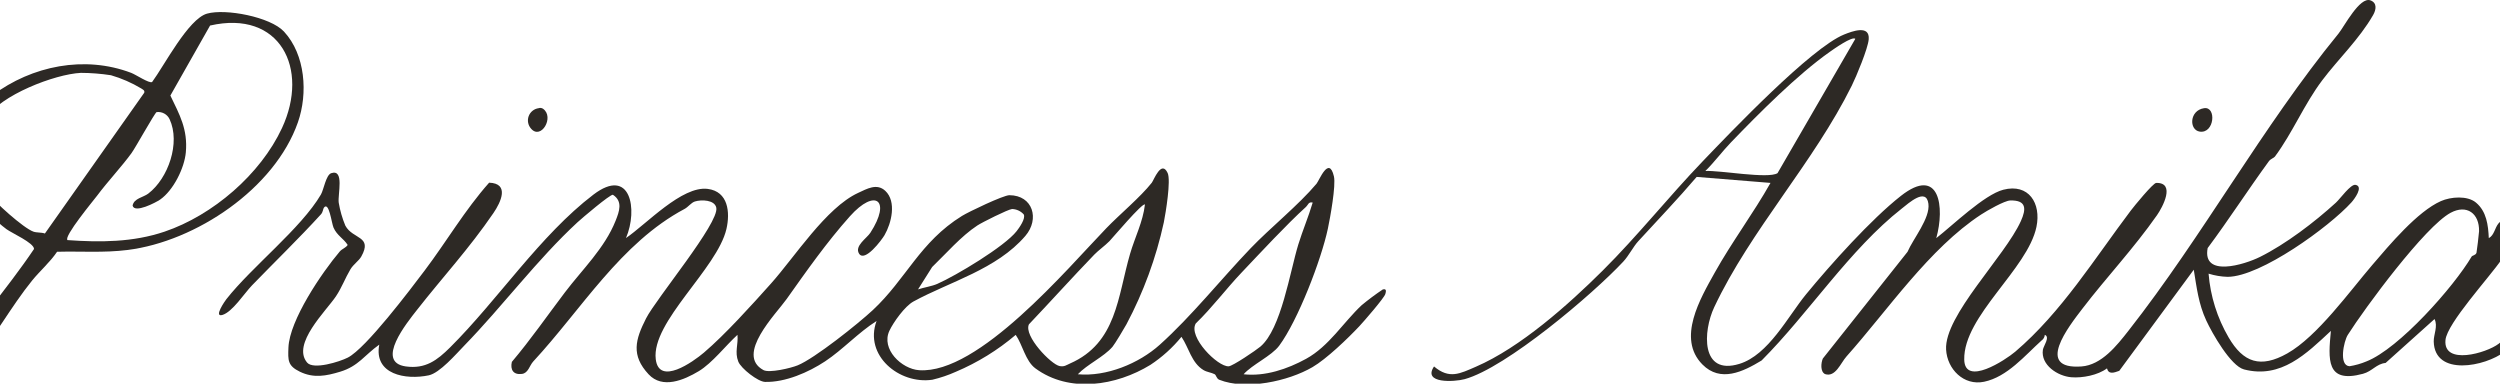 <?xml version="1.0" encoding="UTF-8" standalone="no"?>
<svg width="1440" height="221" viewBox="0 0 1440 221" fill="none" xmlns="http://www.w3.org/2000/svg">
<g clip-path="url(#clip0_7_26)">
<path d="M648.838 186.791C647.761 188.775 642.111 198.234 640.802 199.748C635.801 205.57 626.112 209.935 620.836 215.575C637.24 217.064 655.933 209.437 668.034 198.564C686.472 182.001 703.226 160.873 720.408 142.959C731.61 131.279 748.04 118.053 758.308 105.839C759.888 103.964 765.471 89.403 768.342 101.604C769.57 106.821 766.16 125.532 764.853 131.707C761.079 149.522 747.614 184.558 736.805 199.139C732.456 205.004 721.263 209.983 716.314 215.575C728.678 216.952 741.577 212.57 752.307 206.682C765.492 199.45 773.777 185.679 784.284 175.824C788.19 172.59 792.257 169.555 796.47 166.731C798.806 166.076 798.347 167.963 797.952 169.35C797.29 171.66 785.449 185.277 782.977 187.909C776.385 194.929 764.039 206.791 755.969 211.483C741.933 219.646 717.691 224.854 702.319 218.757C700.623 218.075 700.594 216.045 699.614 215.536C697.654 214.52 695.238 214.384 693.187 213.147C686.27 208.98 684.758 200.203 680.521 194.015C675.406 200.281 669.366 205.732 662.61 210.18C642.939 222.204 616.007 226.603 596.4 212.19C590.653 207.962 589.012 198.582 585.052 192.883C574.718 201.67 563.107 208.832 550.616 214.122C546.247 216.086 541.699 217.627 537.036 218.726C518.015 221.533 497.549 204.752 504.899 184.901C494.523 191.433 485.428 201.405 475.28 208.123C465.682 214.475 452.336 220.303 440.637 219.978C436.575 219.867 426.83 212.249 425.261 208.287C423.065 202.735 425.329 198.375 424.781 192.86C418.084 198.955 410.232 209.148 402.503 213.786C393.844 218.989 381.562 224.161 373.596 215.604C363.38 204.636 365.93 195.613 372.13 183.406C377.906 172.028 414.279 128.476 412.594 119.692C411.703 115.059 403.997 114.887 400.262 116.055C398.111 116.737 396.417 119.22 394.321 120.336C357.494 139.929 334.962 178.209 307.155 208.205C304.941 210.592 304.329 214.9 300.626 215.377C295.732 216.007 293.792 213.001 294.829 208.439C305.686 195.615 315.223 181.817 325.359 168.447C335.391 155.219 348.281 142.971 354.571 127.187C356.733 121.761 358.861 115.971 353.027 112.184C351.4 111.906 335.166 125.705 332.67 128.01C309.421 149.481 289.537 176.343 267.377 199.114C262.544 204.081 253.305 214.859 246.947 216.193C233.71 218.971 215.203 215.739 218.456 198.512C209.972 204.508 206.533 210.887 195.975 214.097C187.842 216.568 180.669 217.962 172.745 214.113C165.698 210.687 165.843 207.596 166.139 200.169C166.757 184.465 185.305 157.127 195.725 144.837C197.001 143.33 199.135 142.807 200.272 141.095C197.817 137.276 194.134 135.714 192.106 131.093C190.981 128.54 189.51 115.691 186.555 119.645C186.057 120.311 186.073 122.127 184.884 123.43C172.179 137.365 158.348 150.743 145.134 164.392C140.778 168.893 133.81 179.791 128.057 181.423C122.903 182.883 129.666 173.239 130.364 172.355C145.081 153.621 173.42 131.561 184.85 112.043C186.464 109.285 187.76 100.758 190.783 99.754C198.513 97.182 194.464 111.945 195.103 116.726C195.862 121.272 197.143 125.716 198.919 129.97C203.177 137.926 214.819 135.801 208.094 147.781C206.712 150.241 203.582 152.209 201.829 155.151C198.874 160.104 196.894 165.608 193.495 170.689C187.862 179.1 167.926 198.114 176.885 208.83C180.483 213.136 195.653 208.375 200.356 205.966C210.834 200.587 236.342 166.767 244.583 155.849C257.241 139.074 267.754 120.984 281.742 105.223C293.64 105.648 288.512 116.446 284.213 122.727C270.119 143.355 255.188 159.347 240.091 178.629C234.494 185.779 215.919 208.594 233.748 211.065C245.06 212.633 251.773 207.541 259.277 200.087C286.666 172.86 311.088 135.526 341.797 112.111C363.207 95.798 367.615 120.631 360.563 137.117C372.332 129.106 392.81 106.937 407.62 108.801C419.516 110.297 420.635 122.357 418.425 131.898C413.124 154.765 375.096 185.392 377.715 206.916C379.595 222.361 399.161 208.464 405.486 203.083C417.654 192.74 433.238 175.454 444.118 163.289C457.714 148.088 475.816 119.642 494.253 111.124C499.406 108.74 505.069 105.389 509.938 109.935C516.531 116.092 513.498 128.526 509.484 135.455C507.892 138.183 498.095 151.309 494.81 146.085C492.057 141.705 499.297 137.199 501.309 134.1C513.564 115.232 504.144 108.224 489.533 124.598C476.044 139.715 464.666 155.951 453.088 172.264C447.005 180.837 423.415 204.318 439.742 213.165C443.118 214.984 455.477 212.054 459.444 210.437C469.26 206.459 494.337 186.436 502.702 178.645C521.966 160.707 529.802 139.42 554.106 124.373C557.971 121.979 577.998 112.418 581.41 112.434C594.995 112.497 598.93 126.194 590.615 135.876C574.033 155.199 547.138 162.205 526.12 173.678C521.193 176.368 514.587 185.62 512.291 190.53C507.367 201.06 519.277 212.563 529.477 213.24C563.663 215.513 614.607 154.924 637.283 131.402C644.953 123.446 656.801 113.632 663.426 105.259C664.581 103.798 668.941 91.881 672.56 99.638C674.537 103.877 671.462 122.561 670.357 128.106C665.904 148.547 658.669 168.282 648.852 186.756M756.11 116.683C753.682 116.057 753.454 118.076 752.313 119.113C740.906 129.456 726.114 145.462 715.161 156.992C706.15 166.476 698.229 177.172 688.77 186.297C684.178 194.026 701.385 211.353 707.716 210.996C710.076 210.862 723.529 201.728 725.989 199.646C737.992 189.493 743.018 156.442 747.837 140.791C750.294 132.793 753.734 124.75 756.11 116.694M630.338 146.633C617.578 159.859 605.314 173.503 592.652 186.829C589.56 193.519 605.437 209.91 610.324 210.853C613.052 211.383 614.164 210.321 616.353 209.36C643.266 197.552 643.739 170.853 650.927 146.19C653.687 136.708 658.338 127.749 659.484 117.819C658.32 116.317 640.566 137.358 639.068 138.879C636.34 141.634 632.684 144.203 630.338 146.633ZM528.788 166.69C532.198 165.554 536.683 164.91 539.832 163.537C550.516 158.872 578.705 141.984 585.584 133.134C587.109 131.177 590.89 125.905 589.676 123.505C588.824 122.555 587.788 121.789 586.63 121.253C585.472 120.718 584.218 120.424 582.942 120.39C580.524 120.654 565.779 128.033 562.99 129.854C553.669 135.944 544.804 146.206 536.92 153.798L528.788 166.69Z" fill="#2D2925"/>
<path d="M163.554 18.165C175.966 31.559 177.403 53.84 171.608 70.417C158.219 108.724 112.692 139.07 73.539 143.98C59.572 145.728 46.646 144.632 32.877 145.019C28.842 151.016 22.927 156.115 18.453 161.639C6.534 176.354 -3.812 195.24 -15.678 209.346C-19.316 213.665 -27.011 221.31 -30 212.767C-15.642 188.282 3.751 167.006 19.596 143.419C19.637 139.909 6.718 134.235 3.706 131.984C-21.859 112.888 -33.423 76.684 -4.25 54.836C18.448 37.841 48.717 31.785 75.542 41.958C78.297 43.003 85.983 48.2 87.617 47.243C94.514 37.959 108.411 10.92 119.252 7.847C129.914 4.823 155.725 9.729 163.547 18.165M38.876 138.297C57.587 139.634 76.612 139.597 94.799 133.425C122.603 123.998 150.039 100.419 162.433 73.756C178.36 39.498 161.285 5.499 121.005 14.708L98.134 55.038C103.474 66.145 108.211 74.459 107.045 87.703C106.245 96.796 99.857 109.658 92.241 114.955C89.916 116.573 77.388 123.139 76.383 118.394C77.183 114.2 82.534 113.705 85.397 111.52C96.954 102.7 104.012 82.258 97.69 68.68C97.041 67.285 95.962 66.135 94.613 65.397C93.263 64.658 91.713 64.37 90.189 64.574C88.991 65.27 77.988 85.152 75.74 88.216C69.829 96.296 62.225 104.291 55.921 112.727C53.957 115.355 36.532 136.301 38.871 138.292M46.553 41.973C31.579 42.71 -0.004 54.856 -7.974 68.157C-10.839 73.837 -13.338 79.695 -15.453 85.695C-16.076 90.401 -10.061 106.728 -7.094 110.947C-3.405 116.194 13.499 131.407 19.276 133.437C21.183 134.105 23.822 133.771 25.868 134.5L83.073 53.435C83.512 51.992 82.259 51.605 81.323 50.935C75.872 47.665 70.022 45.11 63.919 43.335C58.169 42.453 52.363 41.997 46.546 41.971" fill="#2D2925"/>
<path d="M310.244 62.319C310.668 62.172 311.12 62.125 311.565 62.183C312.01 62.241 312.435 62.402 312.806 62.654C319.499 67.427 311.67 80.733 305.925 74.14C305.055 73.181 304.463 72.001 304.214 70.729C303.965 69.458 304.069 68.142 304.513 66.925C304.958 65.708 305.727 64.635 306.737 63.824C307.747 63.012 308.96 62.492 310.244 62.319Z" fill="#2D2925"/>
<path d="M1310.38 90.165C1309.76 91.006 1307.89 91.476 1306.87 92.874C1294.83 109.367 1283.82 126.519 1271.61 142.887C1268.39 160.002 1292.79 152.434 1301.72 148.002C1316.57 140.622 1333.1 128.033 1345.48 116.735C1348.02 114.409 1354 105.919 1356.79 106.471C1361.58 107.421 1356.07 114.759 1354.42 116.583C1341.67 130.643 1302.13 159.379 1283.12 159.459C1279.4 159.355 1275.7 158.738 1272.14 157.624C1273.18 170.585 1277.13 183.145 1283.69 194.37C1292.14 208.85 1302.05 212.276 1317.5 203.558C1334.81 193.783 1353.52 167.663 1366.51 152.539C1376.23 141.214 1392.38 121.85 1405.96 115.835C1411.64 113.318 1421.21 112.547 1426.16 116.689C1432.27 121.788 1433.21 129.677 1433.55 137.165C1436.74 135.455 1436.96 131.254 1439.2 128.617C1440.33 127.278 1442.4 126.639 1443.76 125.225C1447.25 121.611 1447.63 116.858 1454.57 117.81C1456.31 118.051 1456.42 117.217 1456.28 119.533C1455.73 128.399 1453.17 127.415 1450.11 132.718C1447.2 137.779 1444.12 144.705 1440.83 149.577C1434.1 159.532 1409.51 186.177 1408.6 195.831C1407.19 210.621 1432.19 203.413 1439.24 198.005C1448.37 191.005 1457.36 178.102 1465.34 169.536C1465.76 169.193 1466.28 168.979 1466.82 168.92C1467.37 168.861 1467.92 168.96 1468.41 169.204C1468.9 169.449 1469.31 169.829 1469.59 170.3C1469.87 170.771 1470.01 171.312 1469.99 171.86C1470.3 175.426 1460.77 182.921 1457.96 186.031C1452.98 191.548 1448.74 197.852 1442.66 202.553C1431.49 211.192 1402.31 217.002 1401.83 196.716C1401.73 192.706 1404.36 187.904 1402.28 183.776L1374.11 209.055C1368.76 209.58 1366.46 213.843 1361.06 215.304C1339.63 221.112 1341.07 206.893 1342.59 190.591C1328.5 203.724 1313.88 218.325 1292.56 212.79C1284.87 210.79 1274.14 191.837 1270.78 184.56C1266.36 175.013 1265.3 165.692 1263.61 155.36L1220.7 213.602C1217.58 214.718 1214.59 215.829 1213.62 212.181C1208.34 216.123 1199.49 217.814 1193.1 217.3C1185.21 216.668 1175.39 210.233 1176.7 201.465C1177.03 199.259 1181.02 194.067 1177.81 192.874C1177.76 193.52 1177.56 194.148 1177.24 194.71C1176.92 195.272 1176.47 195.754 1175.94 196.12C1166.32 204.79 1156.21 217.08 1142.87 219.883C1131.1 222.356 1121.57 212.608 1120.95 201.346C1119.86 181.767 1154.79 147.765 1164.01 127.365C1167.17 120.372 1167.33 115.225 1157.89 115.475C1154.59 115.564 1144.45 121.386 1141.14 123.561C1111.21 143.141 1087.42 178.575 1063.55 205.354C1060.2 209.103 1057.24 217.491 1051.21 215.47C1048.4 214.063 1048.88 209.016 1049.95 206.523L1098.73 145.058C1101.96 137.51 1111.88 125.664 1110.76 117.337C1109.48 107.812 1099.43 116.994 1095.41 120.145C1065.47 143.621 1041.63 180.646 1014.68 207.639C1003.98 214.134 990.999 220.471 980.582 209.923C965.758 194.92 979.384 171.921 987.786 156.865C997.439 139.563 1010.03 122.718 1019.81 105.355L977.277 101.902C966.486 114.568 954.926 126.624 943.676 138.899C940.72 142.109 938.242 147.217 935.007 150.689C917.524 169.45 867.407 211.938 843.601 218.403C837.827 219.971 819.218 221.108 826.002 211.078C834.831 218.58 840.966 215.191 850.078 211.251C875.793 200.137 903.457 175.426 923.139 155.869C943.196 135.939 961.075 113.416 980.707 92.954C996.968 76.004 1043.17 27.556 1062.21 19.877C1066.91 17.983 1077.06 14.164 1076.38 22.632C1075.94 27.956 1069.27 43.983 1066.64 49.307C1044.64 93.727 1008.37 132.459 987.395 176.934C980.862 190.785 979.512 216.439 1001.87 209.598C1018.63 204.47 1029.9 182.194 1040.26 169.561C1054.36 152.391 1077.73 126.317 1094.92 112.827C1117.24 95.307 1120.29 119.37 1115.29 137.169C1124.63 129.895 1142.9 112.143 1153.89 109.292C1168.53 105.496 1175.82 117.074 1173 130.661C1167.95 155.021 1130.96 181.935 1131.4 207.098C1131.68 222.74 1155.06 207.446 1160.79 202.569C1187.45 179.85 1206.64 148.693 1227.31 121.327C1229.28 118.708 1240.19 105.393 1241.98 105.357C1253.33 105.13 1245.6 119.406 1242.43 123.946C1228.85 143.344 1213.49 159.488 1199.44 177.822C1191.58 188.091 1171.97 212.97 1198.88 211.083C1210.5 210.267 1219.3 199.034 1226.01 190.482C1269.08 135.596 1302.81 73.37 1346.96 19.37C1350.23 15.367 1359.2 -2.085 1365.38 0.206C1369.33 1.675 1368.67 5.599 1366.94 8.618C1358.99 22.519 1346.84 33.985 1337.57 46.297C1327.17 60.096 1320.63 76.305 1310.38 90.153M1068.67 22.36C1066.86 20.705 1056.1 28.366 1054 29.841C1035.36 42.944 1012.98 65.45 997.043 82.001C992.135 87.098 987.432 93.425 982.294 98.499C990.326 97.987 1018.59 103.182 1023.86 99.728L1068.67 22.36ZM1423.69 147.74C1424.05 147.129 1426.06 147.019 1426.46 145.578C1426.64 144.971 1427.92 134.291 1427.94 133.171C1428.16 122.941 1420.86 117.558 1411.56 122.563C1396.76 130.52 1362.23 177.259 1352.32 192.901C1350.02 196.538 1347 210.619 1353.34 210.949C1356.67 210.415 1359.94 209.485 1363.05 208.18C1381.79 200.858 1413.39 165.233 1423.69 147.74Z" fill="#2D2925"/>
<path d="M1269.57 62.312C1276.79 61.249 1275.57 77.025 1267.08 75.814C1260.79 74.904 1261.02 63.572 1269.57 62.312Z" fill="#2D2925"/>
</g>
<defs>
<clipPath id="clip0_7_26">
<rect width="1440" height="221.418" fill="white"/>
</clipPath>
</defs>
</svg>
